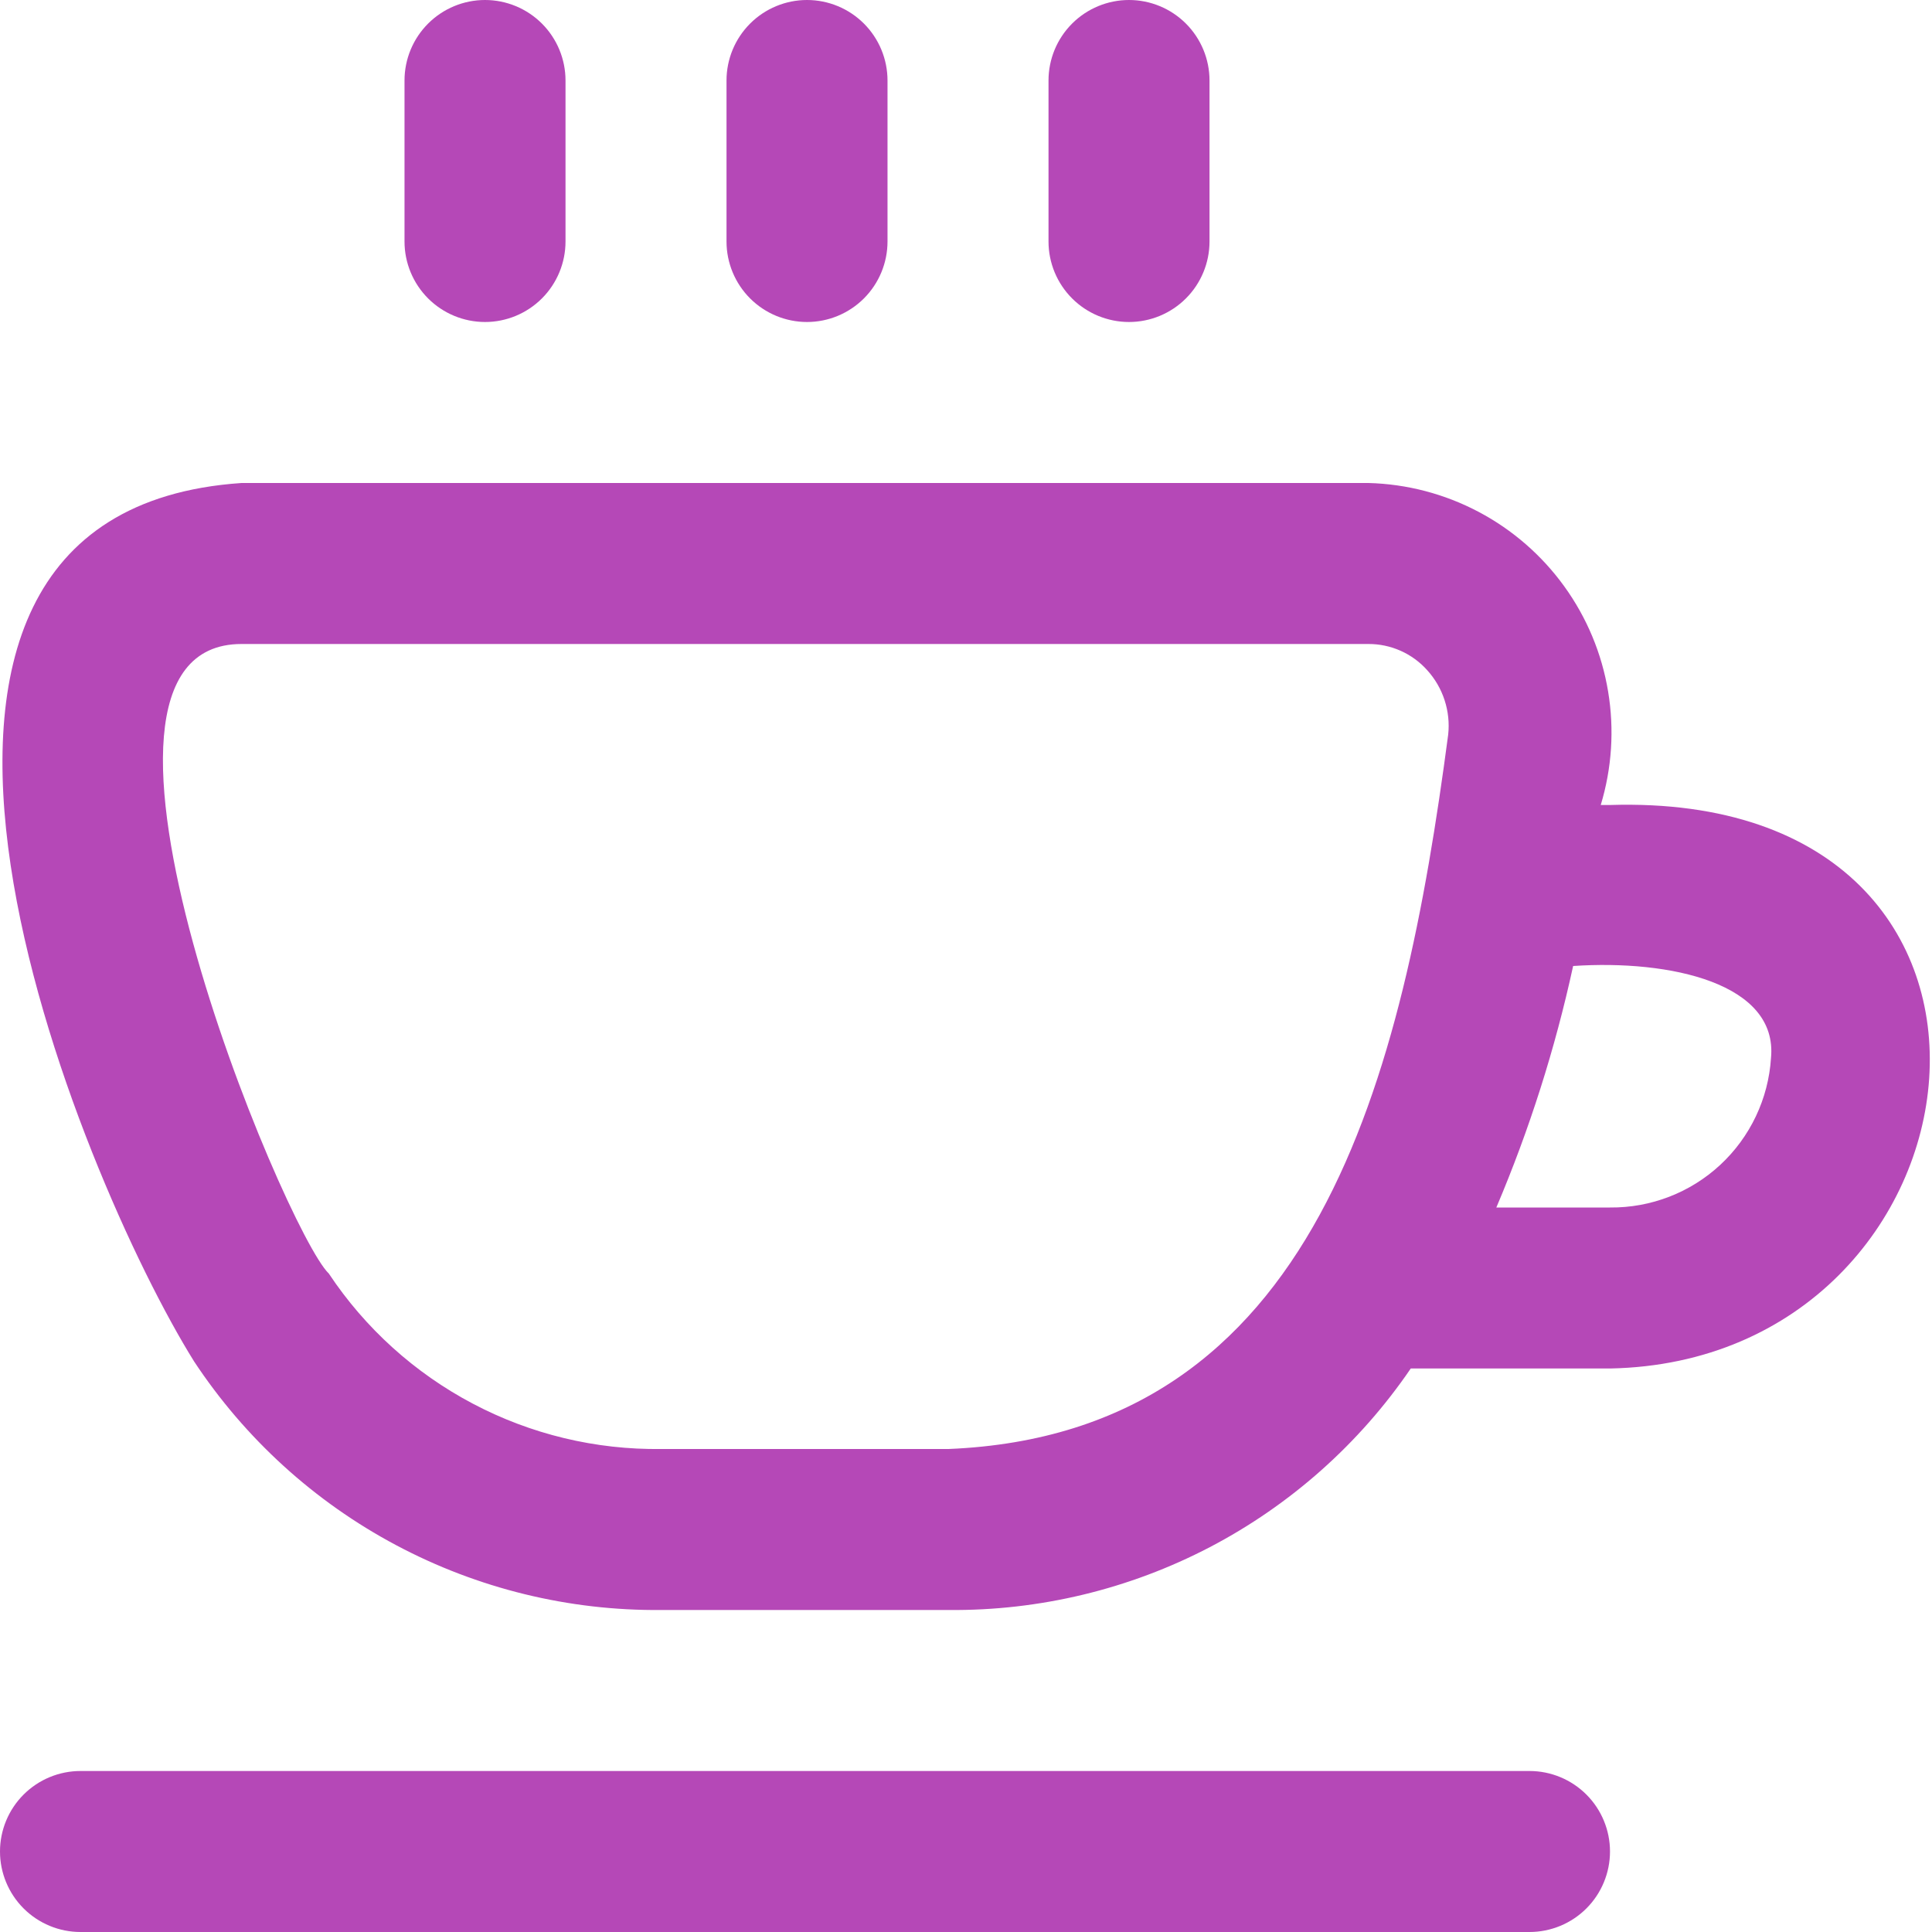 <?xml version="1.0" encoding="UTF-8"?> <svg xmlns="http://www.w3.org/2000/svg" width="48" height="48" viewBox="0 0 48 48" fill="none"> <path d="M40 20H39.77C40.047 19.087 40.11 18.121 39.953 17.18C39.797 16.238 39.425 15.345 38.866 14.571C38.308 13.797 37.578 13.162 36.734 12.716C35.89 12.27 34.954 12.025 34 12H6C-4.902 12.744 2 29.302 4.822 33.824C6.088 35.741 7.813 37.311 9.841 38.389C11.869 39.468 14.135 40.022 16.432 40H23.566C25.826 40.021 28.056 39.484 30.059 38.438C32.062 37.391 33.776 35.867 35.05 34H40C49.628 33.814 51.518 19.644 40 20ZM23.566 36H16.432C14.8 36.022 13.189 35.635 11.746 34.873C10.303 34.112 9.073 33.001 8.17 31.642C7.082 30.6 0.988 16 6 16H34C34.275 15.999 34.547 16.057 34.799 16.169C35.05 16.281 35.275 16.445 35.458 16.65C35.653 16.865 35.8 17.118 35.89 17.394C35.98 17.67 36.011 17.962 35.98 18.25C34.854 26.768 32.736 35.622 23.566 36ZM40 30H37.176C37.998 28.064 38.637 26.055 39.084 24C41.502 23.838 44.176 24.432 44 26.286C43.935 27.299 43.484 28.249 42.74 28.94C41.996 29.631 41.015 30.01 40 30ZM18.05 6V2C18.05 1.47 18.261 0.961 18.636 0.586C19.011 0.211 19.52 0 20.05 0C20.58 0 21.089 0.211 21.464 0.586C21.839 0.961 22.05 1.47 22.05 2V6C22.05 6.53 21.839 7.039 21.464 7.414C21.089 7.789 20.58 8 20.05 8C19.52 8 19.011 7.789 18.636 7.414C18.261 7.039 18.05 6.53 18.05 6ZM26.05 6V2C26.05 1.47 26.261 0.961 26.636 0.586C27.011 0.211 27.52 0 28.05 0C28.58 0 29.089 0.211 29.464 0.586C29.839 0.961 30.05 1.47 30.05 2V6C30.05 6.53 29.839 7.039 29.464 7.414C29.089 7.789 28.58 8 28.05 8C27.52 8 27.011 7.789 26.636 7.414C26.261 7.039 26.05 6.53 26.05 6ZM10.05 6V2C10.05 1.47 10.261 0.961 10.636 0.586C11.011 0.211 11.52 0 12.05 0C12.58 0 13.089 0.211 13.464 0.586C13.839 0.961 14.05 1.47 14.05 2V6C14.05 6.53 13.839 7.039 13.464 7.414C13.089 7.789 12.58 8 12.05 8C11.52 8 11.011 7.789 10.636 7.414C10.261 7.039 10.05 6.53 10.05 6ZM40 46C40 46.53 39.789 47.039 39.414 47.414C39.039 47.789 38.53 48 38 48H2C1.47 48 0.961 47.789 0.586 47.414C0.211 47.039 0 46.53 0 46C0 45.47 0.211 44.961 0.586 44.586C0.961 44.211 1.47 44 2 44H38C38.53 44 39.039 44.211 39.414 44.586C39.789 44.961 40 45.47 40 46Z" fill="#B548B7"></path> </svg> 